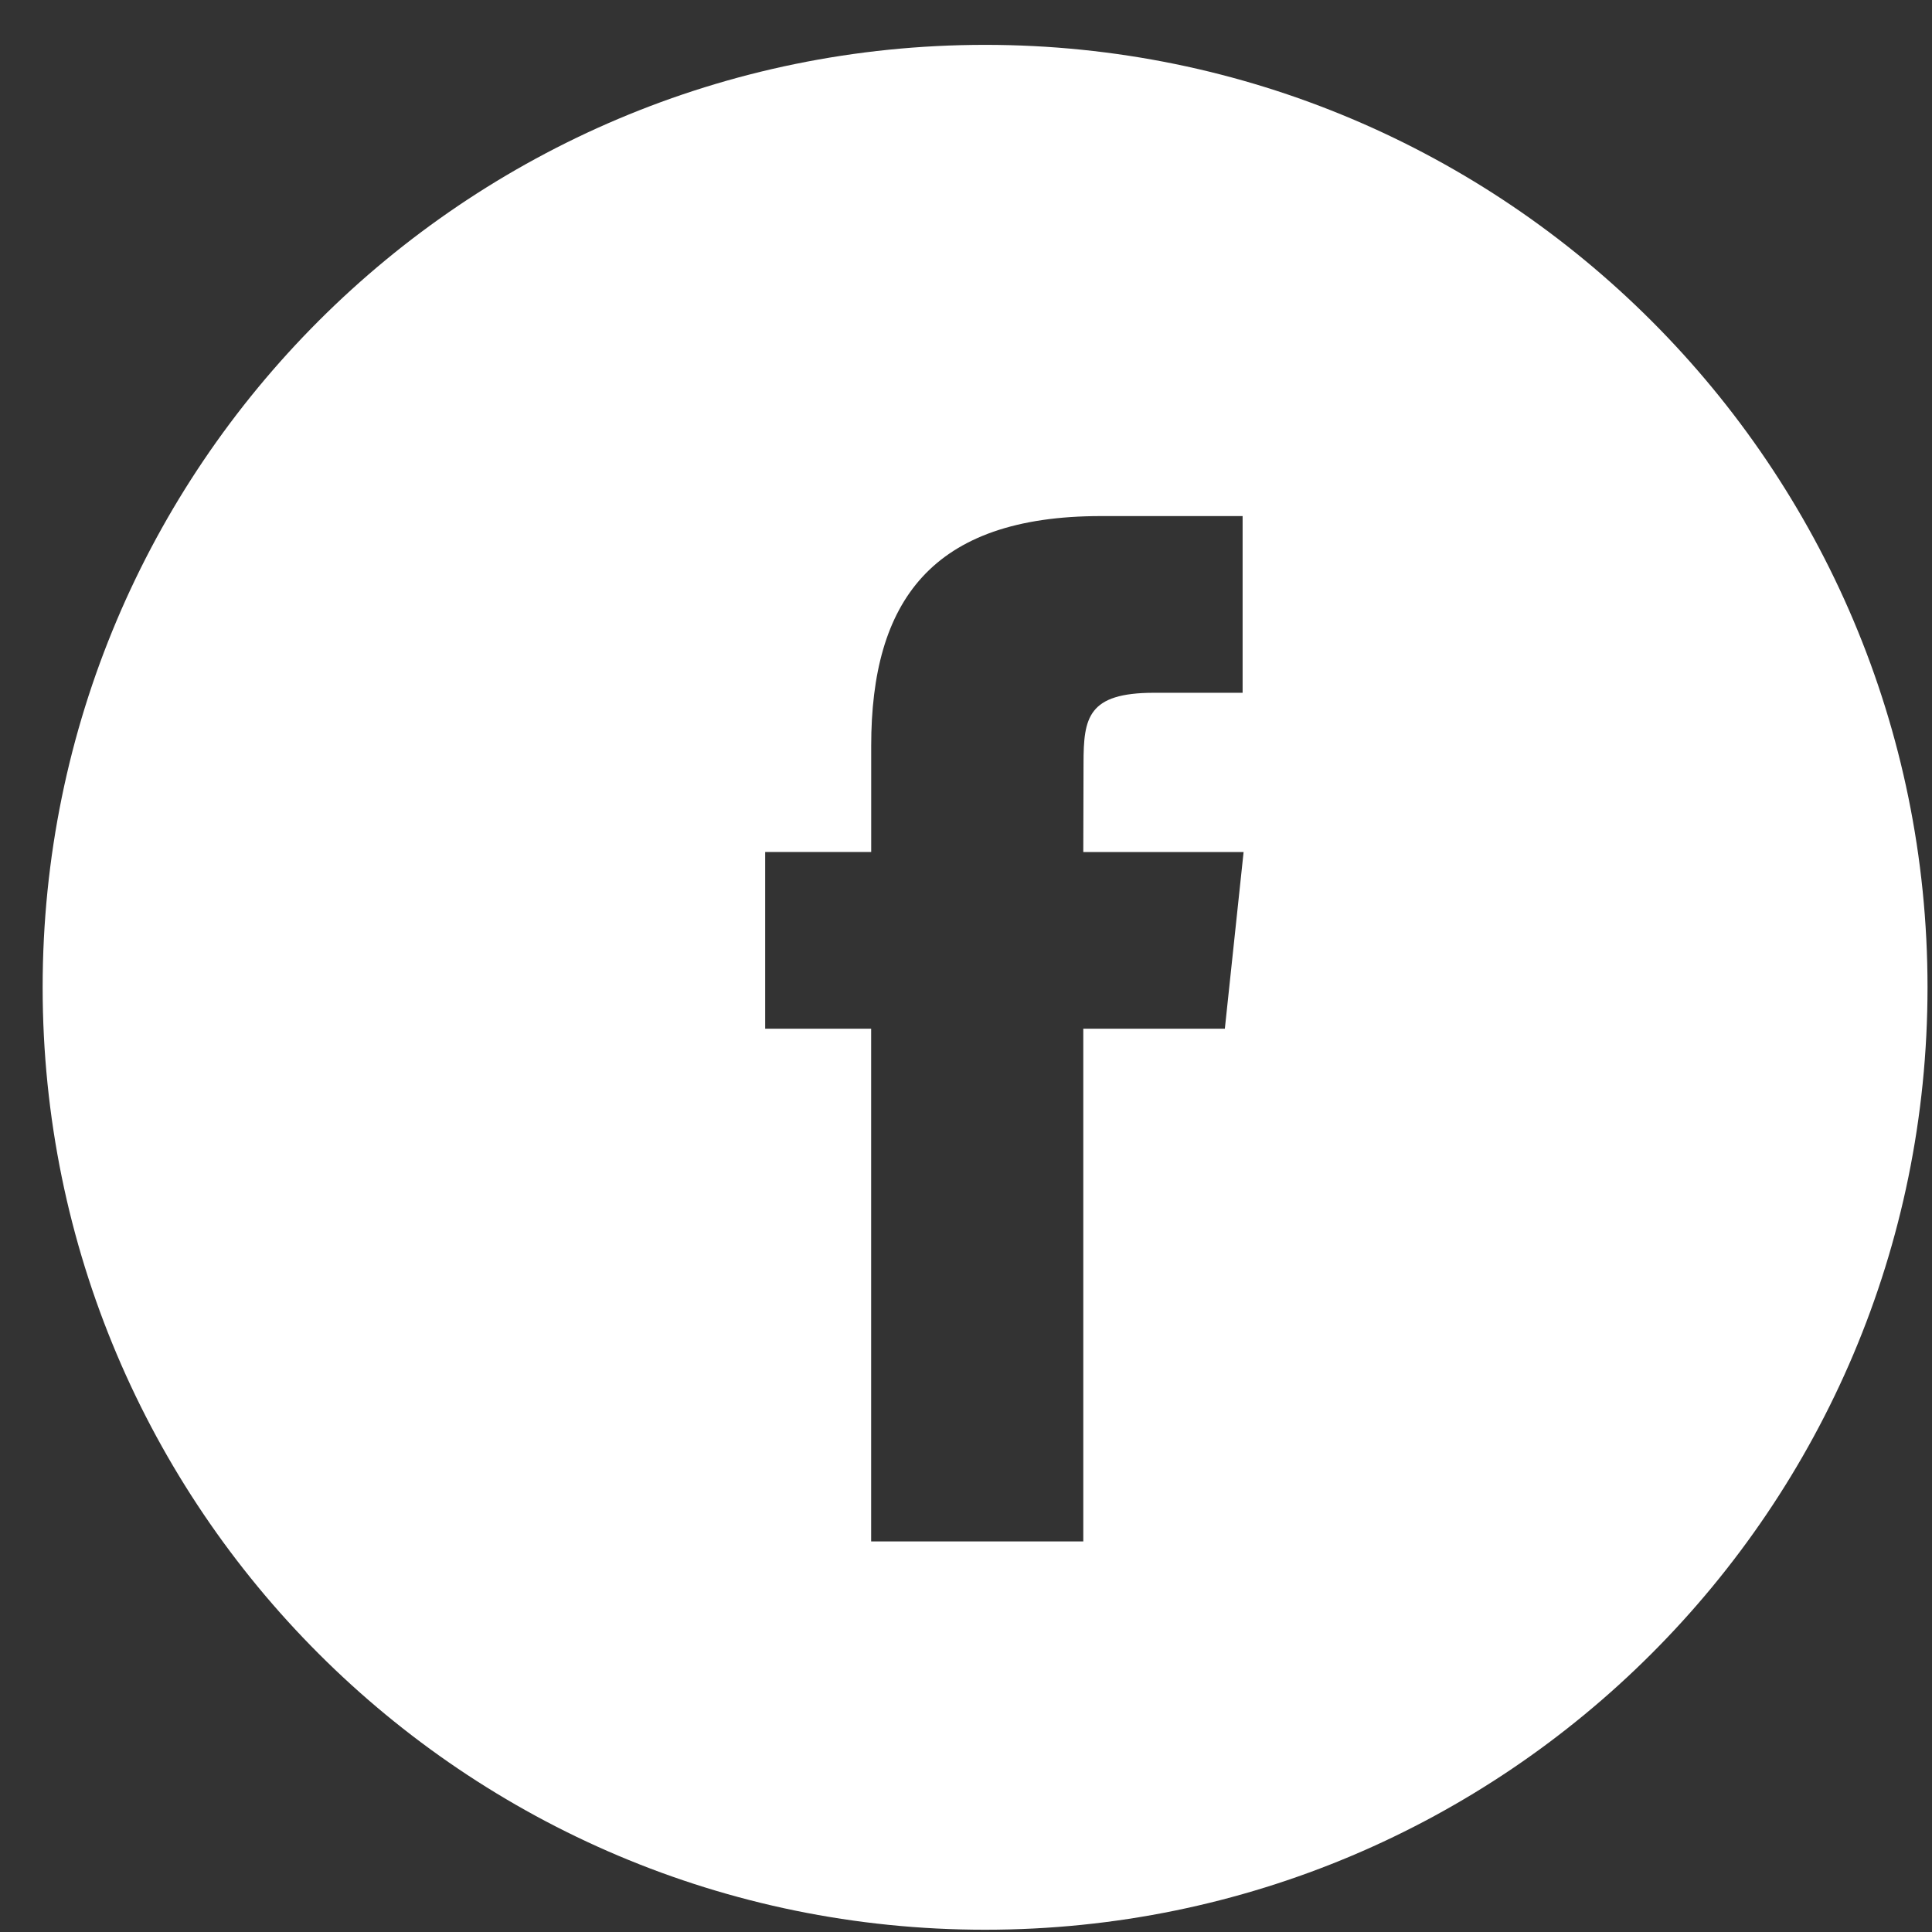 <svg width="41" height="41" fill="none" xmlns="http://www.w3.org/2000/svg"><rect width="100%" height="100%" fill="#333333" stroke="none"/><path fill-rule="evenodd" clip-rule="evenodd" d="M20.905.952c-11.046 0-20 8.954-20 20s8.954 20 20 20 20-8.954 20-20-8.954-20-20-20Zm2.084 20.879v10.88h-4.502v-10.88h-2.249v-3.75h2.25v-2.25c0-3.06 1.27-4.879 4.878-4.879h3.004v3.75h-1.878c-1.405 0-1.498.524-1.498 1.502l-.005 1.877h3.402l-.398 3.75h-3.004Z" fill="#fff"/></svg>